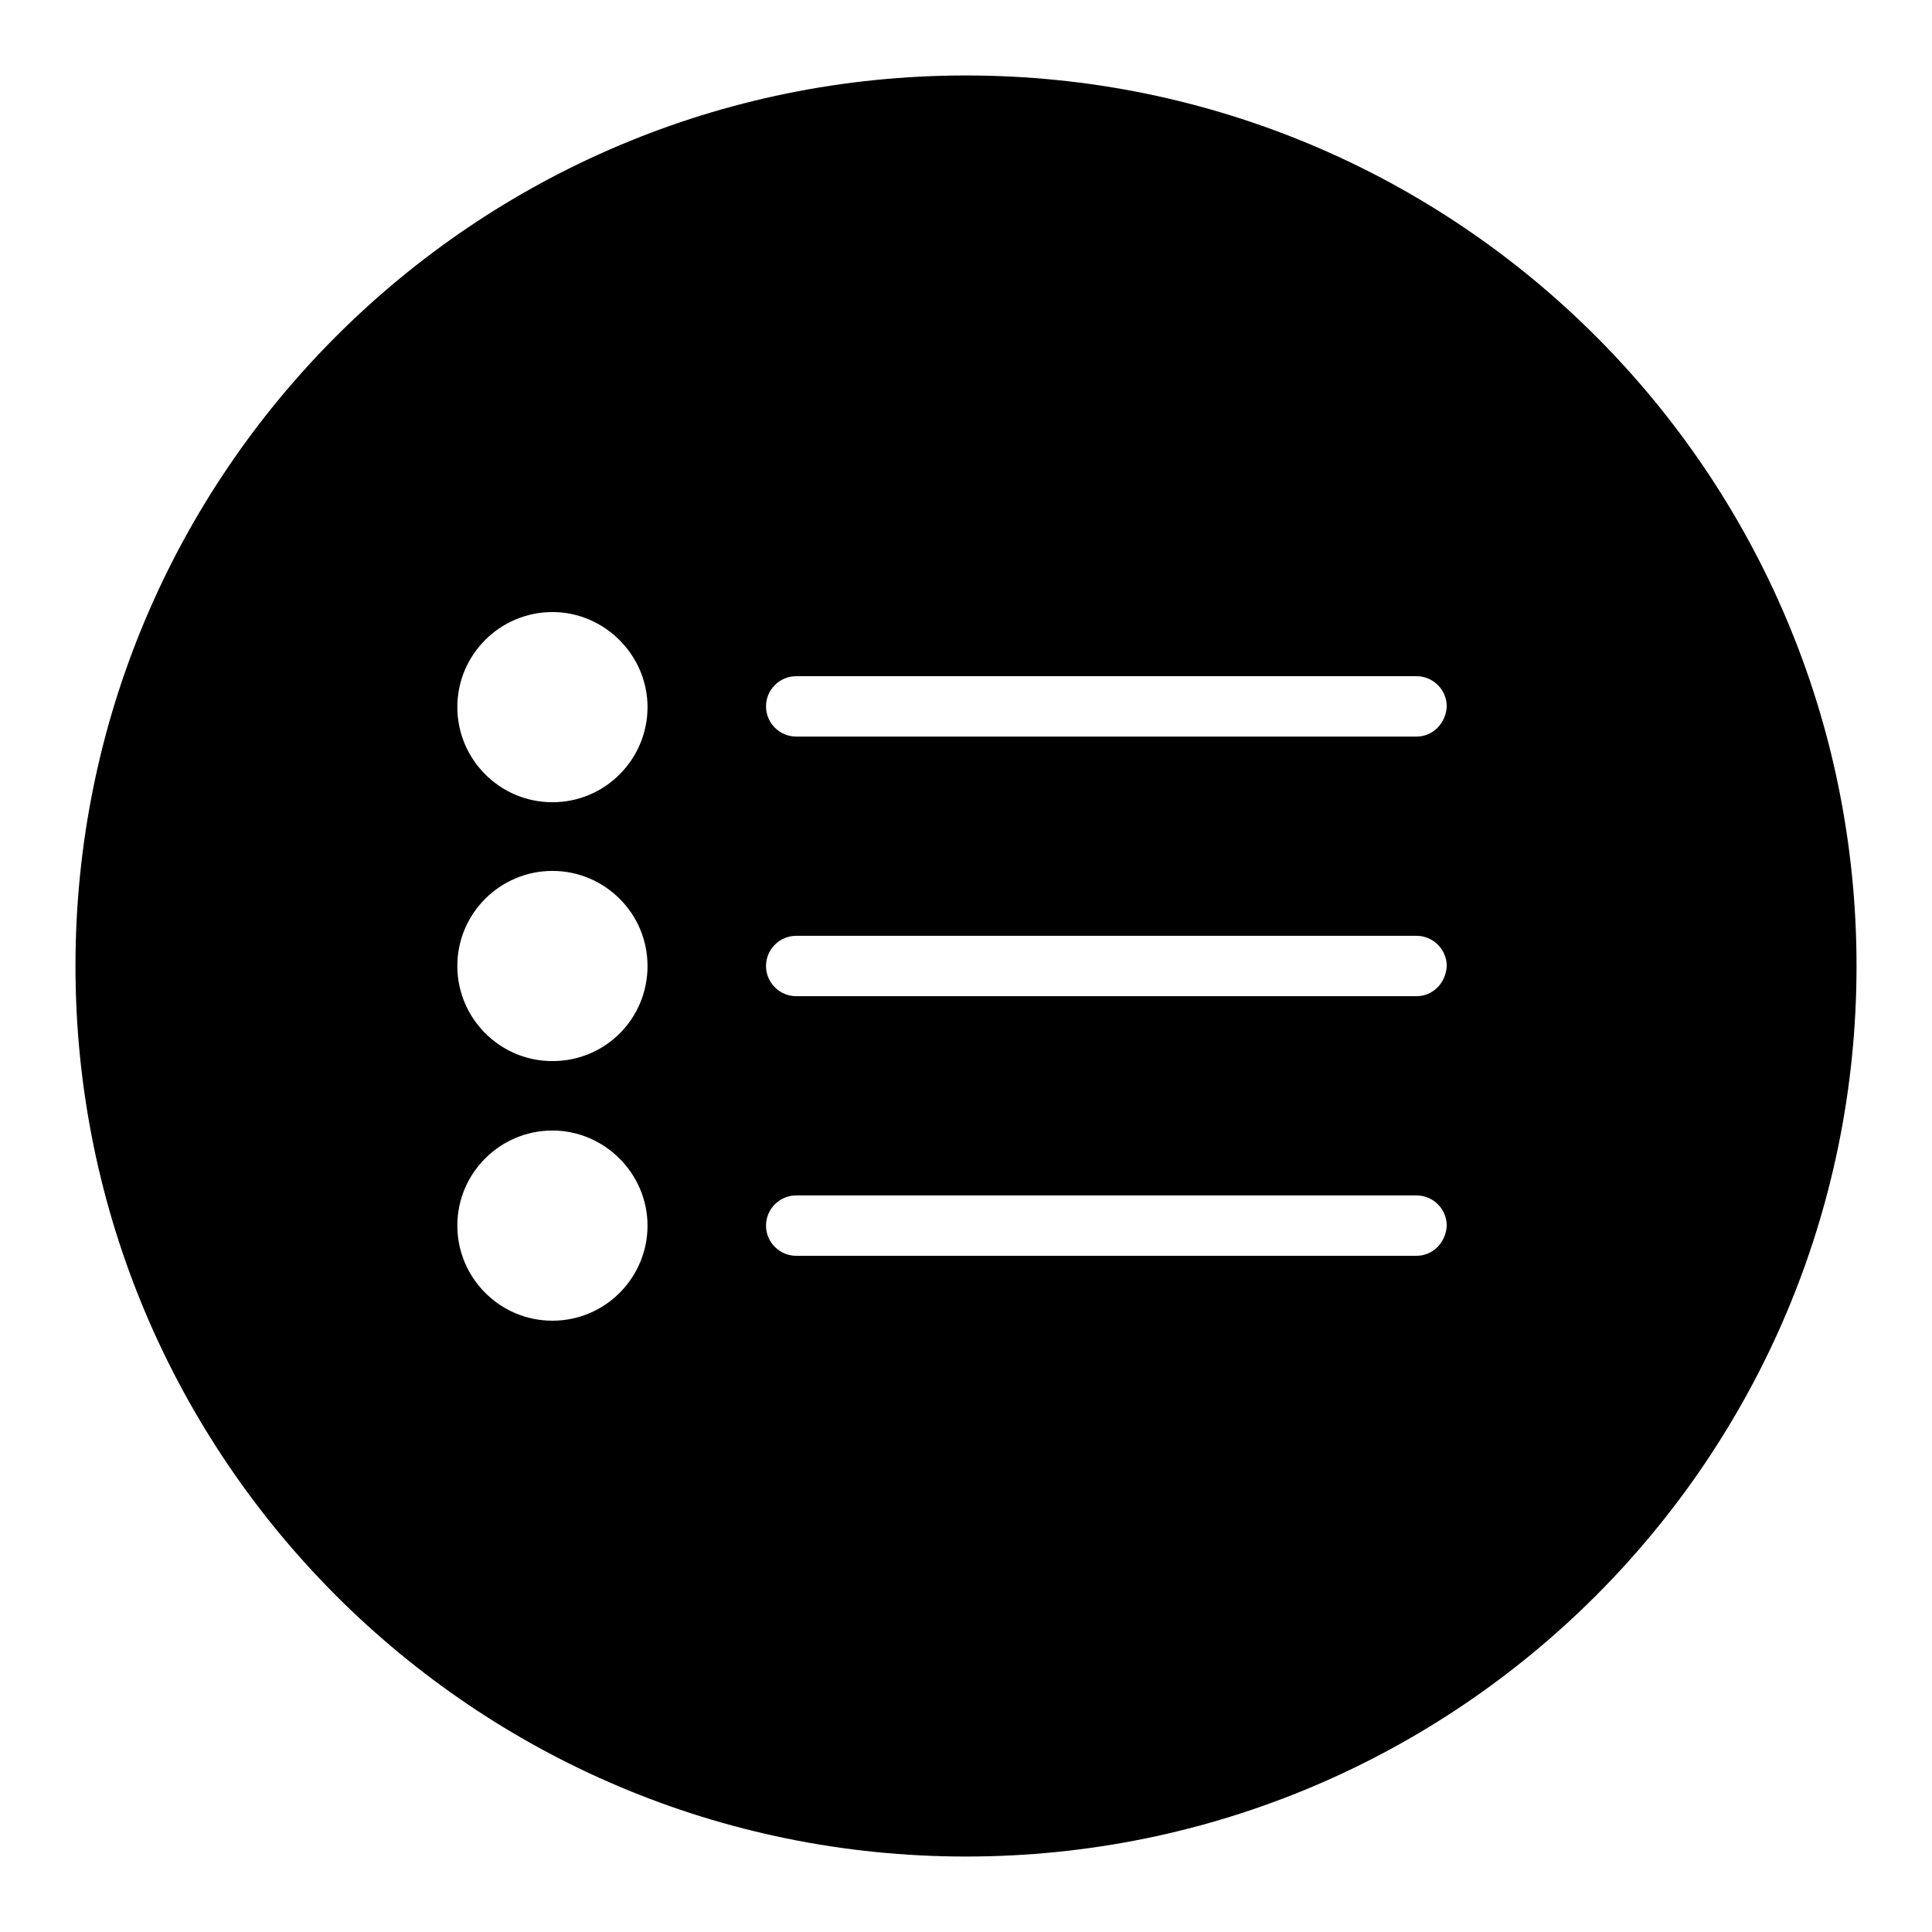 <?xml version="1.0" encoding="utf-8"?>
<!-- Svg Vector Icons : http://www.onlinewebfonts.com/icon -->
<!DOCTYPE svg PUBLIC "-//W3C//DTD SVG 1.1//EN" "http://www.w3.org/Graphics/SVG/1.1/DTD/svg11.dtd">
<svg version="1.1" xmlns="http://www.w3.org/2000/svg" xmlns:xlink="http://www.w3.org/1999/xlink" x="0px" y="0px" viewBox="0 0 256 256" enable-background="new 0 0 256 256" xml:space="preserve">
<g> <path fill="#000000" d="M128,10C62.8,10,10,62.8,10,128c0,65.2,52.8,118,118,118s118-52.8,118-118C246,62.8,193.2,10,128,10z  M73.2,175c-7,0-12.6-5.7-12.6-12.6c0-7,5.7-12.6,12.6-12.6s12.6,5.7,12.6,12.6C85.8,169.3,80.2,175,73.2,175z M73.2,140.6 c-7,0-12.6-5.7-12.6-12.6c0-7,5.7-12.6,12.6-12.6S85.8,121,85.8,128C85.8,135,80.2,140.6,73.2,140.6z M73.2,106.3 c-7,0-12.6-5.7-12.6-12.6c0-7,5.7-12.6,12.6-12.6s12.6,5.7,12.6,12.6C85.8,100.6,80.2,106.3,73.2,106.3z M187.7,166.4h-82.2 c-2.2,0-4-1.8-4-4c0-2.2,1.8-4,4-4h82.2c2.2,0,4,1.8,4,4C191.6,164.6,189.9,166.4,187.7,166.4z M187.7,132h-82.2c-2.2,0-4-1.8-4-4 c0-2.2,1.8-4,4-4h82.2c2.2,0,4,1.8,4,4C191.6,130.2,189.9,132,187.7,132z M187.7,97.6h-82.2c-2.2,0-4-1.8-4-4c0-2.2,1.8-4,4-4h82.2 c2.2,0,4,1.8,4,4C191.6,95.8,189.9,97.6,187.7,97.6z"/></g>
</svg>